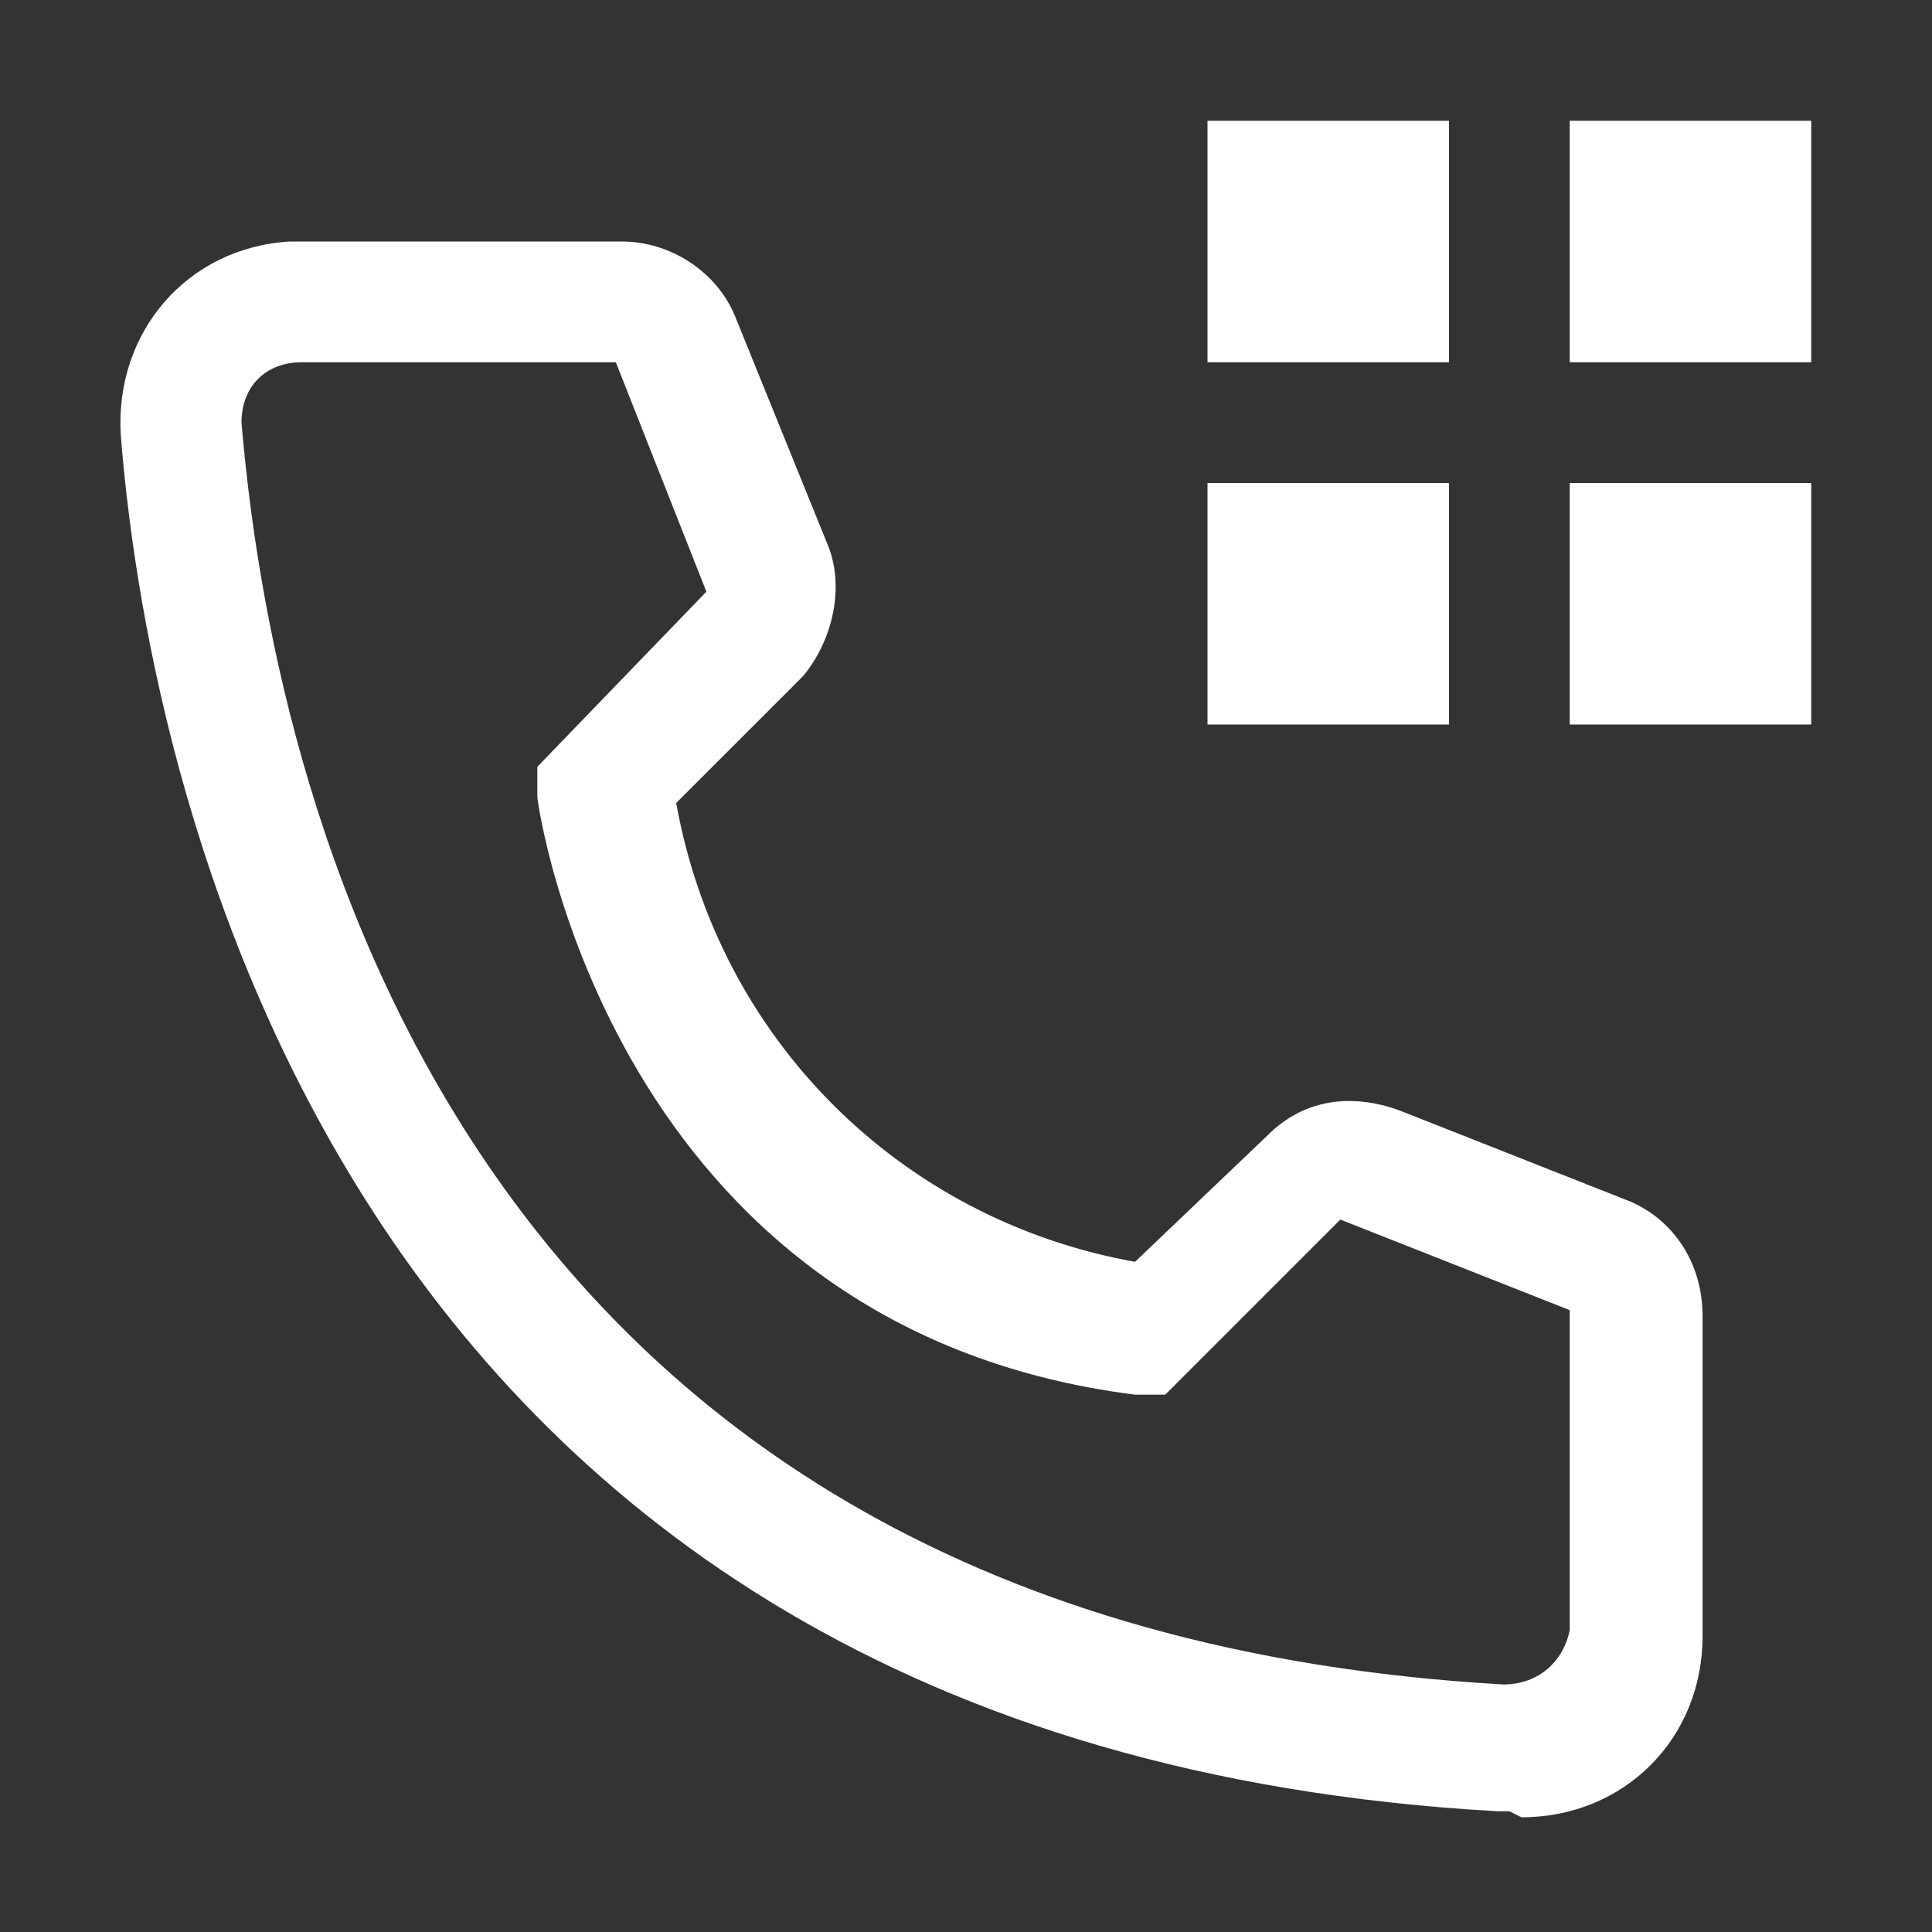 <?xml version="1.0" encoding="UTF-8"?>
<svg id="Layer_1" xmlns="http://www.w3.org/2000/svg" version="1.1" viewBox="0 0 32 32">
  <rect x="0" y="0" width="32" height="32" fill="#333333" stroke="none"/>
  <!-- Generator: Adobe Illustrator 29.0.0, SVG Export Plug-In . SVG Version: 2.1.0 Build 186)  -->
  <defs>
    <style>
      .st0 {
        fill: #fff;
      }
    </style>
  </defs>
  <path class="st0" d="M26,2h4v4h-4V2ZM26,8h4v4h-4v-4ZM20,2h4v4h-4V2ZM20,8h4v4h-4v-4ZM25,30h-.2C5.2,28.9,2.4,12.3,2,7.2c-.1-1.7,1.1-3.1,2.8-3.2,0,0,.2,0,.2,0h5.3c.8,0,1.6.5,1.9,1.3l1.5,3.7c.3.7.1,1.6-.4,2.2l-2.1,2.1c.7,3.9,3.7,6.9,7.6,7.6l2.2-2.1c.6-.6,1.4-.7,2.2-.4l3.8,1.5c.7.3,1.2,1,1.2,1.9v5.3c0,1.7-1.3,3-3,3M5,6c-.6,0-1,.4-1,1h0s0,0,0,0c.5,5.9,3.4,19.9,20.9,20.9.6,0,1-.4,1.1-.9h0v-5.3l-3.8-1.5-2.9,2.9h-.5c-8.7-1.1-9.9-9.8-9.9-9.9v-.5c0,0,2.8-2.9,2.8-2.9l-1.5-3.8h-5.3Z"/>
</svg>

